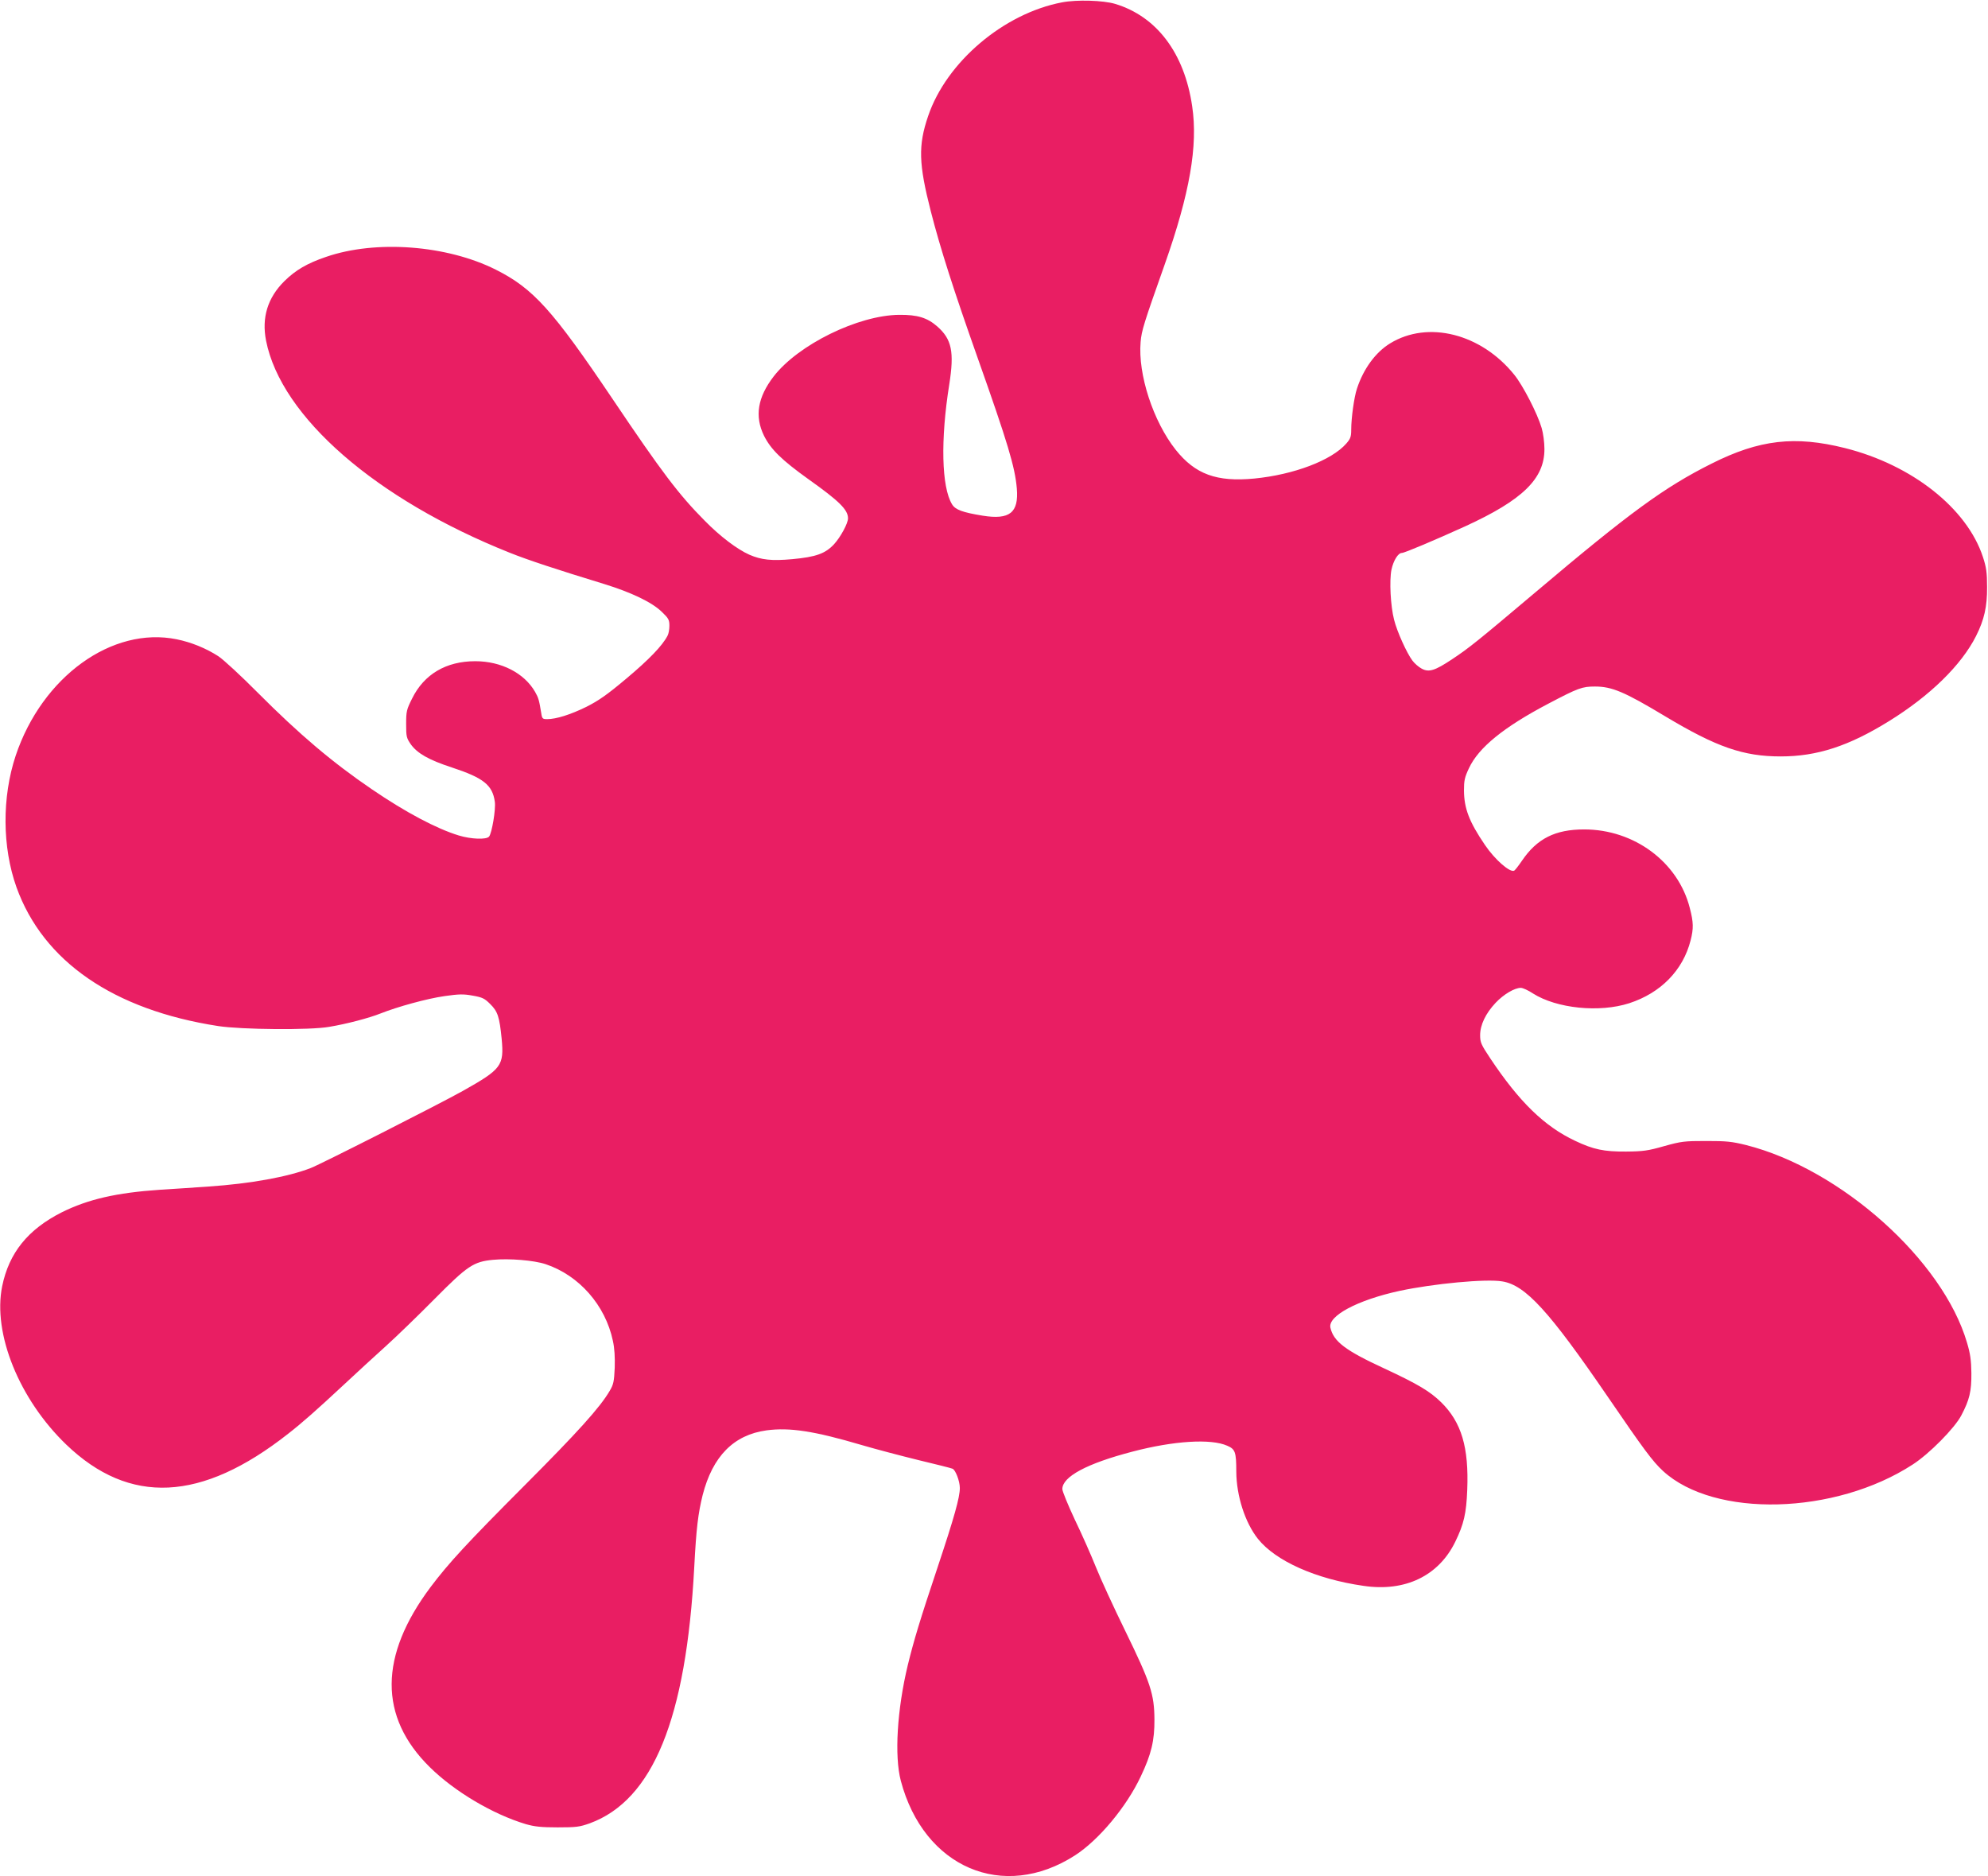 <?xml version="1.0" standalone="no"?>
<!DOCTYPE svg PUBLIC "-//W3C//DTD SVG 20010904//EN"
 "http://www.w3.org/TR/2001/REC-SVG-20010904/DTD/svg10.dtd">
<svg version="1.0" xmlns="http://www.w3.org/2000/svg"
 width="1280pt" height="1208pt" viewBox="0 0 1280 1208"
 preserveAspectRatio="xMidYMid meet">
<g transform="translate(0,1208) scale(0.1,-0.1)"
fill="#e91e63" stroke="none">
<path d="M6839 12065 c-376 -71 -745 -384 -863 -732 -65 -190 -61 -308 17
-613 61 -239 148 -510 302 -945 194 -548 240 -701 252 -840 13 -156 -46 -203
-220 -175 -129 21 -176 38 -197 73 -68 111 -75 416 -18 772 33 210 16 291 -77
373 -65 57 -128 76 -245 75 -264 -2 -651 -192 -809 -397 -103 -134 -123 -256
-62 -381 44 -88 113 -156 286 -280 200 -142 255 -197 255 -252 0 -33 -48 -121
-90 -167 -56 -60 -116 -82 -269 -96 -132 -12 -199 -5 -277 29 -78 35 -187 117
-286 218 -168 169 -278 315 -593 783 -388 576 -512 713 -753 834 -315 158
-772 193 -1093 82 -121 -41 -196 -85 -268 -156 -108 -107 -147 -235 -118 -383
97 -491 707 -1022 1570 -1366 115 -46 293 -105 607 -201 175 -54 307 -117 371
-179 44 -42 49 -52 49 -90 0 -23 -5 -52 -12 -64 -33 -64 -120 -154 -263 -274
-127 -107 -181 -144 -260 -184 -102 -50 -194 -79 -252 -79 -29 0 -33 3 -38 38
-14 86 -18 99 -40 138 -70 121 -218 197 -385 197 -188 0 -330 -84 -407 -241
-35 -70 -38 -82 -38 -163 0 -81 2 -90 30 -131 42 -58 114 -100 264 -149 204
-67 262 -113 277 -221 7 -48 -19 -202 -37 -224 -17 -21 -116 -17 -195 7 -144
44 -342 149 -559 297 -253 172 -468 354 -735 622 -107 108 -222 214 -254 235
-79 51 -174 90 -268 109 -416 85 -867 -241 -1037 -749 -89 -268 -87 -589 5
-847 172 -478 625 -790 1299 -894 149 -23 594 -27 715 -5 114 19 257 57 330
86 111 44 300 96 413 112 92 13 120 14 180 3 63 -11 77 -18 113 -54 49 -48 60
-83 74 -224 16 -173 0 -195 -249 -335 -144 -81 -913 -471 -980 -497 -147 -57
-389 -101 -657 -119 -87 -6 -229 -16 -315 -21 -279 -19 -462 -61 -631 -145
-218 -110 -340 -261 -384 -476 -62 -305 110 -728 412 -1019 408 -392 871 -370
1429 69 90 70 185 154 360 317 77 72 199 184 270 248 72 65 213 202 315 305
210 212 249 238 374 250 105 10 264 -3 339 -28 216 -72 385 -265 433 -493 11
-49 14 -106 12 -174 -4 -88 -8 -108 -32 -148 -62 -107 -209 -269 -545 -606
-375 -376 -492 -503 -608 -657 -333 -444 -335 -836 -6 -1160 159 -157 405
-303 618 -367 56 -16 98 -21 205 -21 121 0 142 3 207 26 407 149 621 673 673
1649 13 251 25 346 54 464 64 250 200 388 411 417 149 20 307 -4 615 -95 85
-25 248 -68 362 -96 113 -27 213 -52 221 -56 19 -7 47 -80 47 -124 0 -60 -35
-186 -143 -510 -115 -344 -153 -471 -192 -630 -69 -287 -87 -586 -45 -745 148
-559 659 -778 1122 -480 153 99 331 312 423 508 68 143 89 231 88 367 -1 163
-25 236 -188 570 -74 151 -159 336 -189 411 -30 75 -91 213 -136 306 -44 94
-80 182 -80 196 0 80 159 165 451 241 266 70 506 85 611 38 51 -22 58 -40 58
-167 1 -155 56 -327 139 -432 114 -143 373 -259 680 -303 268 -40 484 64 591
284 55 113 71 181 77 333 11 275 -37 436 -168 565 -73 71 -150 117 -367 218
-249 115 -326 173 -346 262 -17 76 174 178 445 237 221 47 558 79 662 61 149
-24 302 -192 677 -740 236 -345 290 -418 358 -481 331 -303 1107 -283 1607 42
106 68 270 234 313 316 53 101 66 155 65 273 -1 82 -7 125 -28 195 -155 531
-813 1119 -1423 1273 -93 23 -127 26 -257 26 -139 0 -159 -2 -270 -33 -105
-30 -136 -34 -245 -35 -142 -1 -210 13 -328 69 -198 93 -360 251 -546 530 -60
90 -66 104 -66 150 0 67 36 141 100 209 52 55 122 96 162 96 13 0 48 -16 78
-36 153 -97 428 -125 620 -63 203 66 346 212 395 404 20 78 19 116 -5 209 -75
296 -358 506 -680 506 -187 0 -304 -59 -401 -202 -21 -31 -43 -59 -49 -63 -26
-16 -124 69 -189 165 -102 150 -134 235 -135 350 0 64 4 85 32 144 62 133 223
264 510 415 194 102 219 111 301 111 110 0 190 -34 453 -192 330 -198 503
-258 743 -258 234 0 438 66 699 228 263 163 464 359 559 547 53 105 72 191 71
315 0 96 -5 128 -27 195 -103 313 -457 592 -887 700 -323 81 -552 55 -860
-100 -302 -151 -527 -315 -1130 -825 -378 -319 -430 -361 -540 -434 -111 -74
-150 -86 -196 -61 -19 10 -46 33 -60 52 -36 48 -99 186 -118 263 -23 89 -31
251 -17 322 13 60 43 108 67 108 17 0 211 82 407 171 371 170 512 307 511 499
0 42 -8 102 -18 135 -27 92 -120 273 -176 342 -213 265 -556 352 -800 202 -93
-57 -171 -163 -213 -291 -18 -53 -37 -188 -37 -265 0 -45 -5 -58 -32 -89 -95
-108 -337 -200 -592 -225 -242 -23 -380 27 -506 185 -145 183 -244 486 -226
694 6 73 20 118 156 502 160 454 214 761 176 1016 -50 342 -228 578 -496 659
-77 23 -247 28 -341 10z"/>
</g>
</svg>
